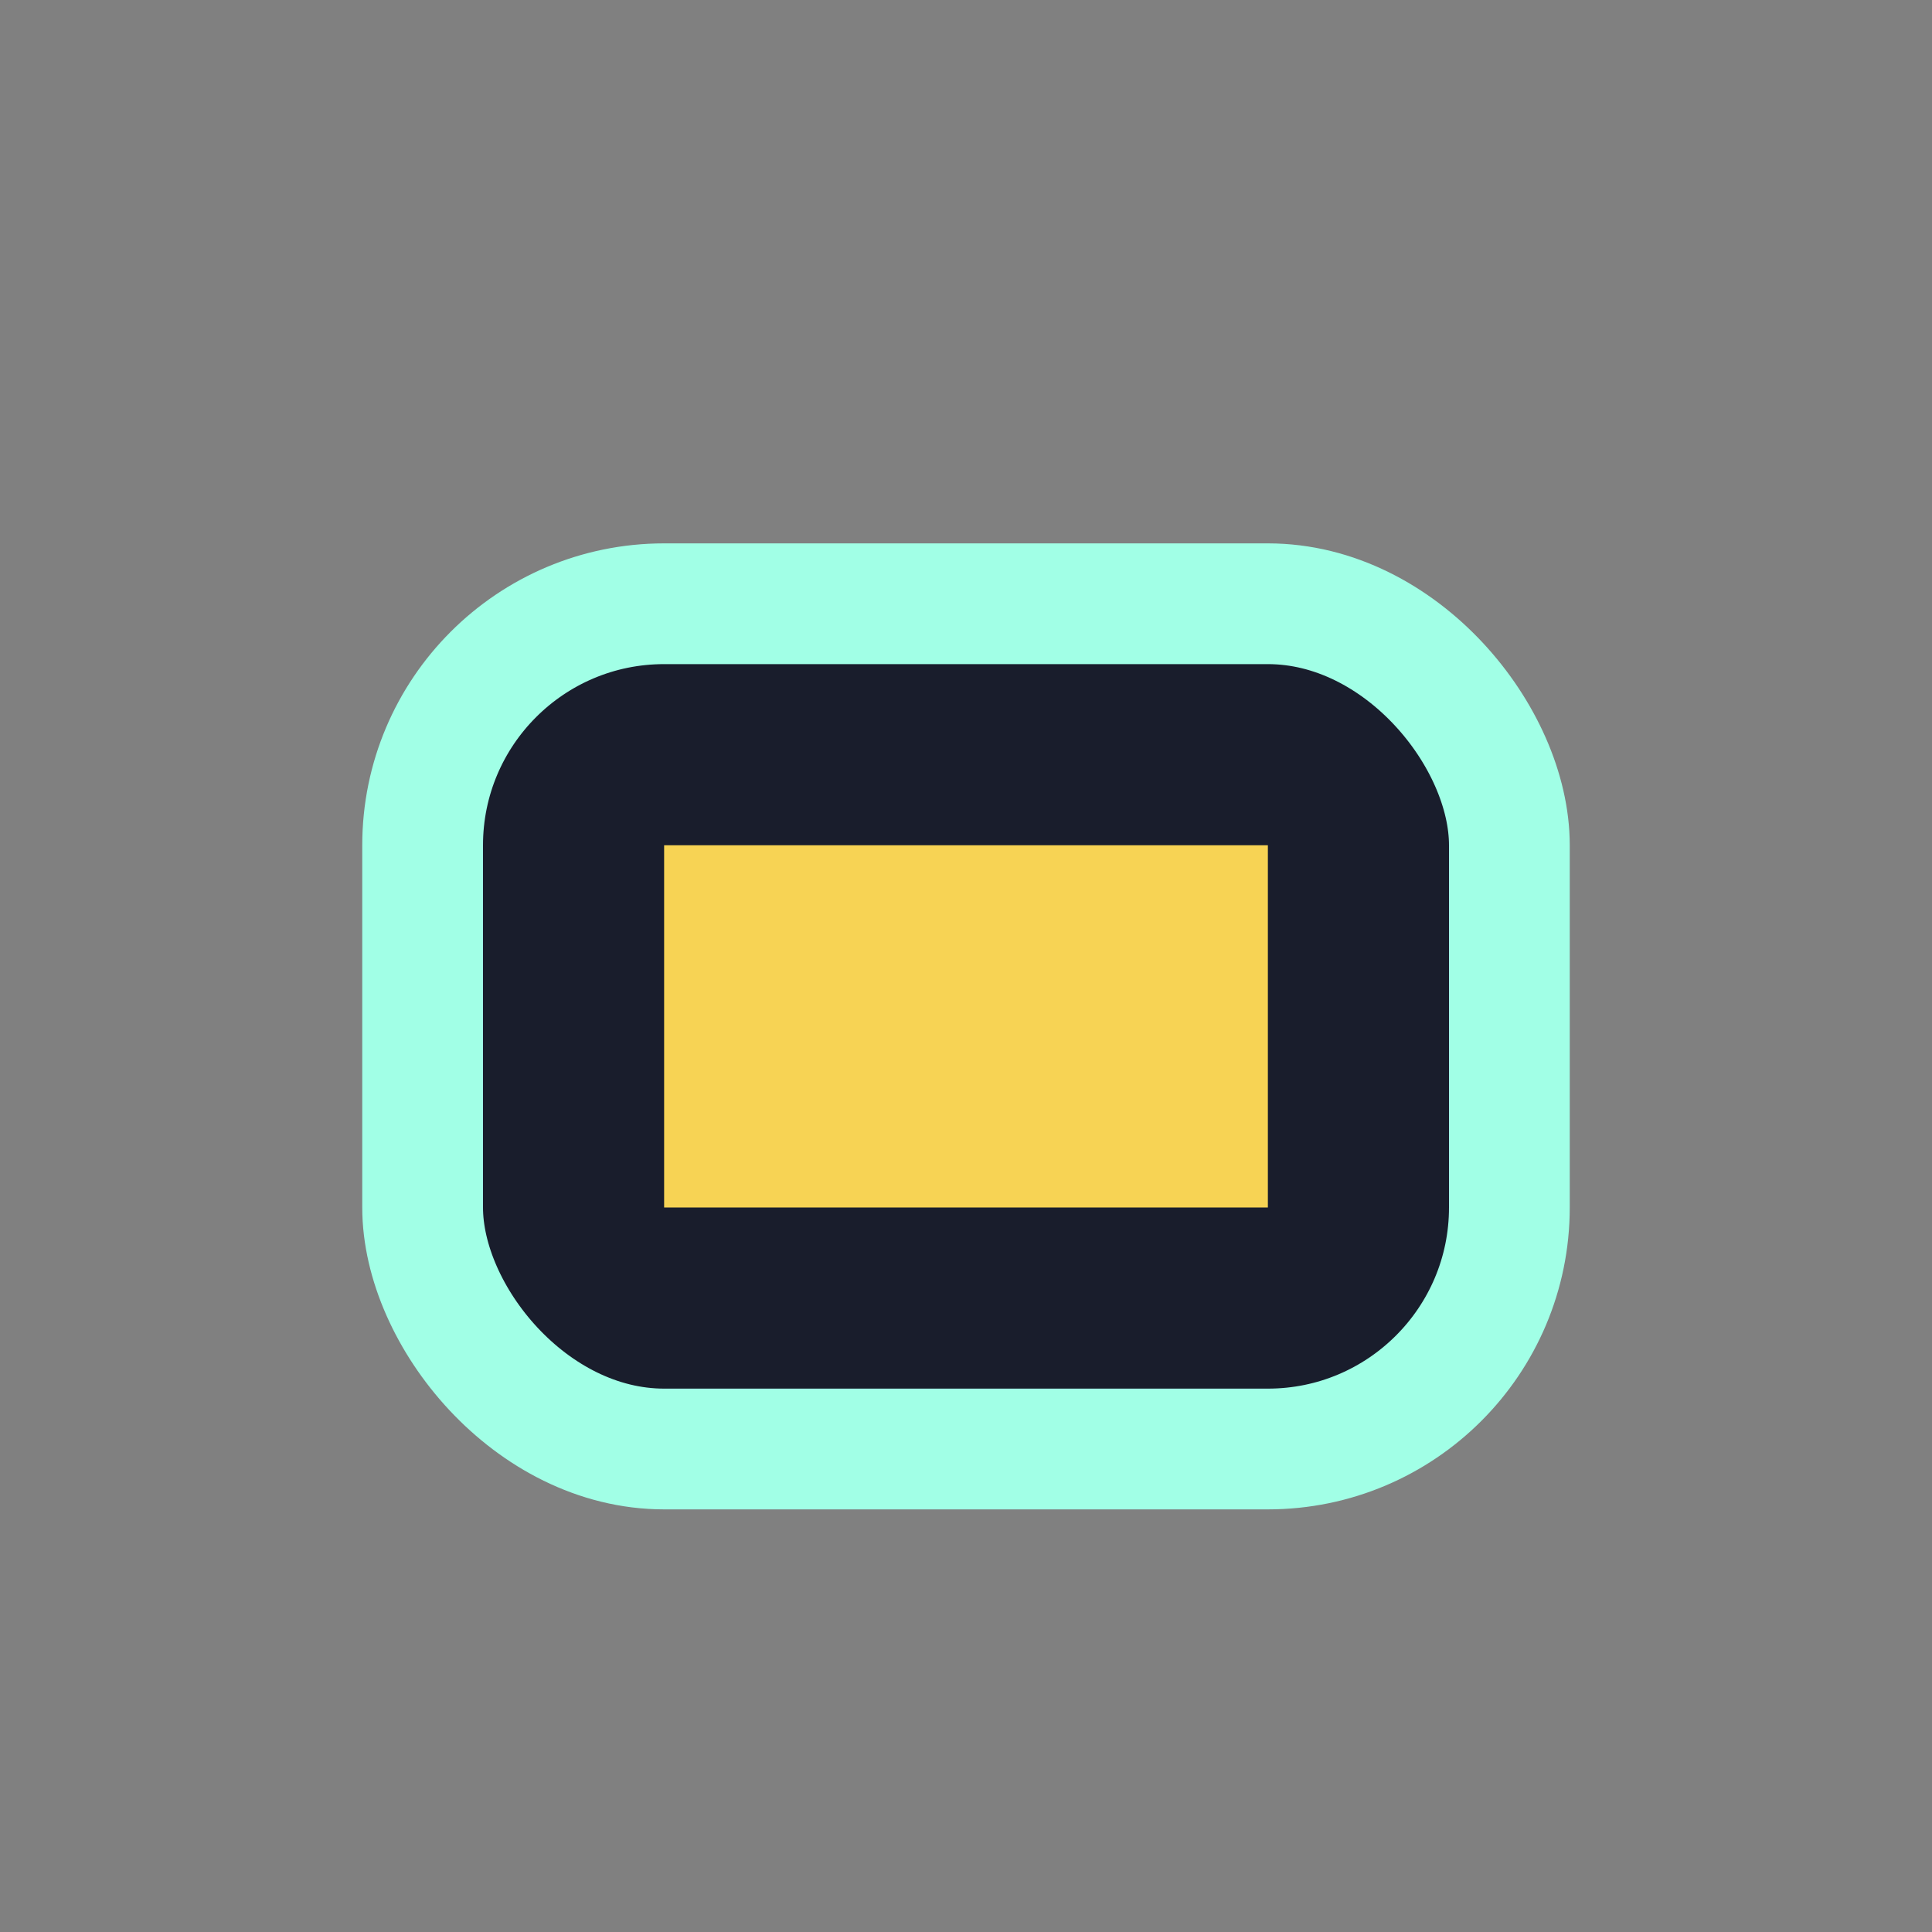 <?xml version="1.0" encoding="UTF-8"?>
<svg xmlns="http://www.w3.org/2000/svg" width="32" height="32" viewBox="0 0 32 32"><rect x="0" y="0" width="32" height="32" fill="#808080" stroke="none"/><rect x="7" y="10" width="18" height="14" rx="4" fill="#191D2C" stroke="#A1FFE6" stroke-width="2"/><path d="M11 14h10v6H11z" fill="#F7D354"/></svg>